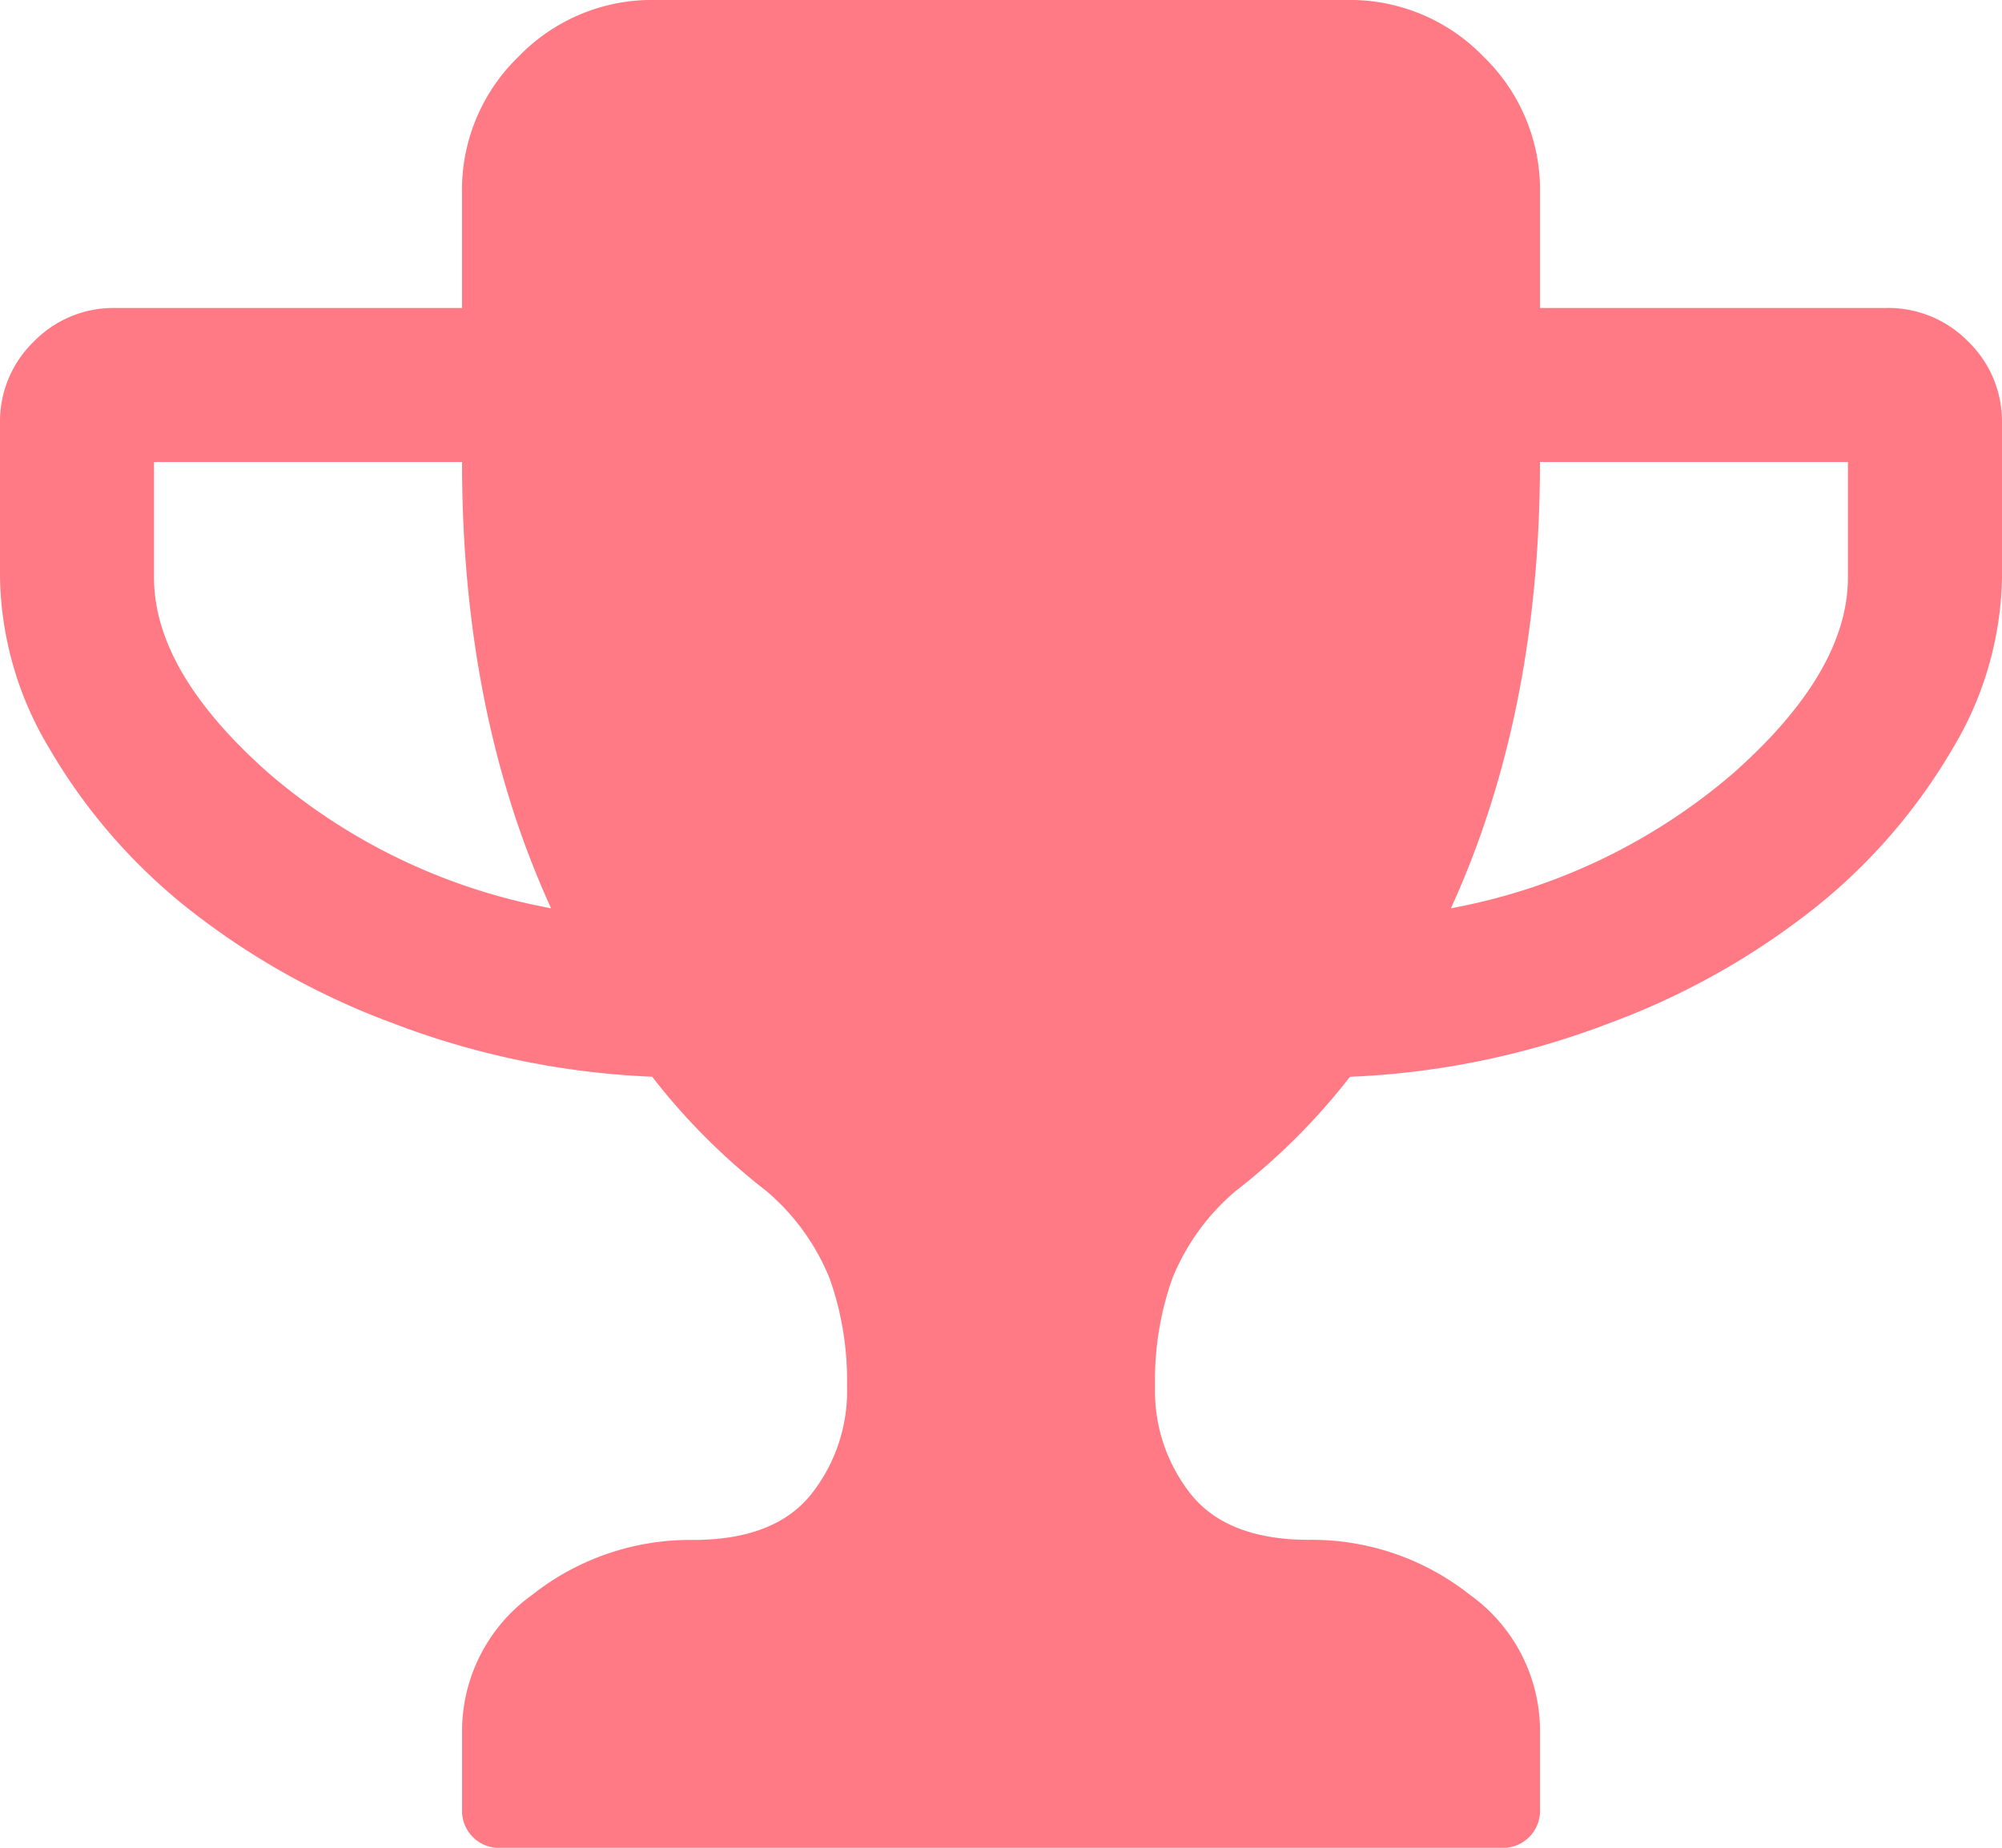 <?xml version="1.0" encoding="UTF-8"?>
<svg xmlns="http://www.w3.org/2000/svg" width="116.718" height="107.743" viewBox="0 0 116.718 107.743">
  <defs>
    <style>.a{fill:#ff7a84;}</style>
  </defs>
  <path class="a" d="M11.882,34.285Q5.252,28.4,5.254,22.922V16.189H23.212q0,14.663,5.191,26.024a34.942,34.942,0,0,1-16.521-7.927m85.5,0a34.908,34.908,0,0,1-16.517,7.927q5.191-11.363,5.191-26.024h17.954v6.733q0,5.468-6.628,11.363m13.647-25.11A6.5,6.5,0,0,0,106.26,7.21H86.06V.477a10.819,10.819,0,0,0-3.3-7.927,10.819,10.819,0,0,0-7.927-3.3h-40.4a10.81,10.81,0,0,0-7.923,3.3,10.8,10.8,0,0,0-3.3,7.927V7.21H3.008A6.483,6.483,0,0,0-1.76,9.175a6.483,6.483,0,0,0-1.965,4.768v8.979A19.968,19.968,0,0,0-.813,32.953,33.373,33.373,0,0,0,7.043,42.07a43.59,43.59,0,0,0,12.134,6.842,47.6,47.6,0,0,0,15.117,3.121A37.551,37.551,0,0,0,40.956,58.7a13.109,13.109,0,0,1,3.683,5.087,17.731,17.731,0,0,1,1.018,6.276,9.677,9.677,0,0,1-2.141,6.381q-2.137,2.6-6.838,2.6a14.84,14.84,0,0,0-9.364,3.193,9.774,9.774,0,0,0-4.1,8.028V94.75A2.159,2.159,0,0,0,25.454,97H83.815A2.165,2.165,0,0,0,86.06,94.75V90.258a9.778,9.778,0,0,0-4.106-8.028,14.84,14.84,0,0,0-9.364-3.193q-4.695,0-6.838-2.6a9.7,9.7,0,0,1-2.137-6.381,17.735,17.735,0,0,1,1.014-6.276A13.109,13.109,0,0,1,68.312,58.7a37.574,37.574,0,0,0,6.666-6.662,47.594,47.594,0,0,0,15.113-3.121,43.53,43.53,0,0,0,12.134-6.842,33.373,33.373,0,0,0,7.856-9.117,19.968,19.968,0,0,0,2.912-10.031V13.943a6.5,6.5,0,0,0-1.961-4.768" transform="translate(3.725 10.748)"></path>
</svg>
